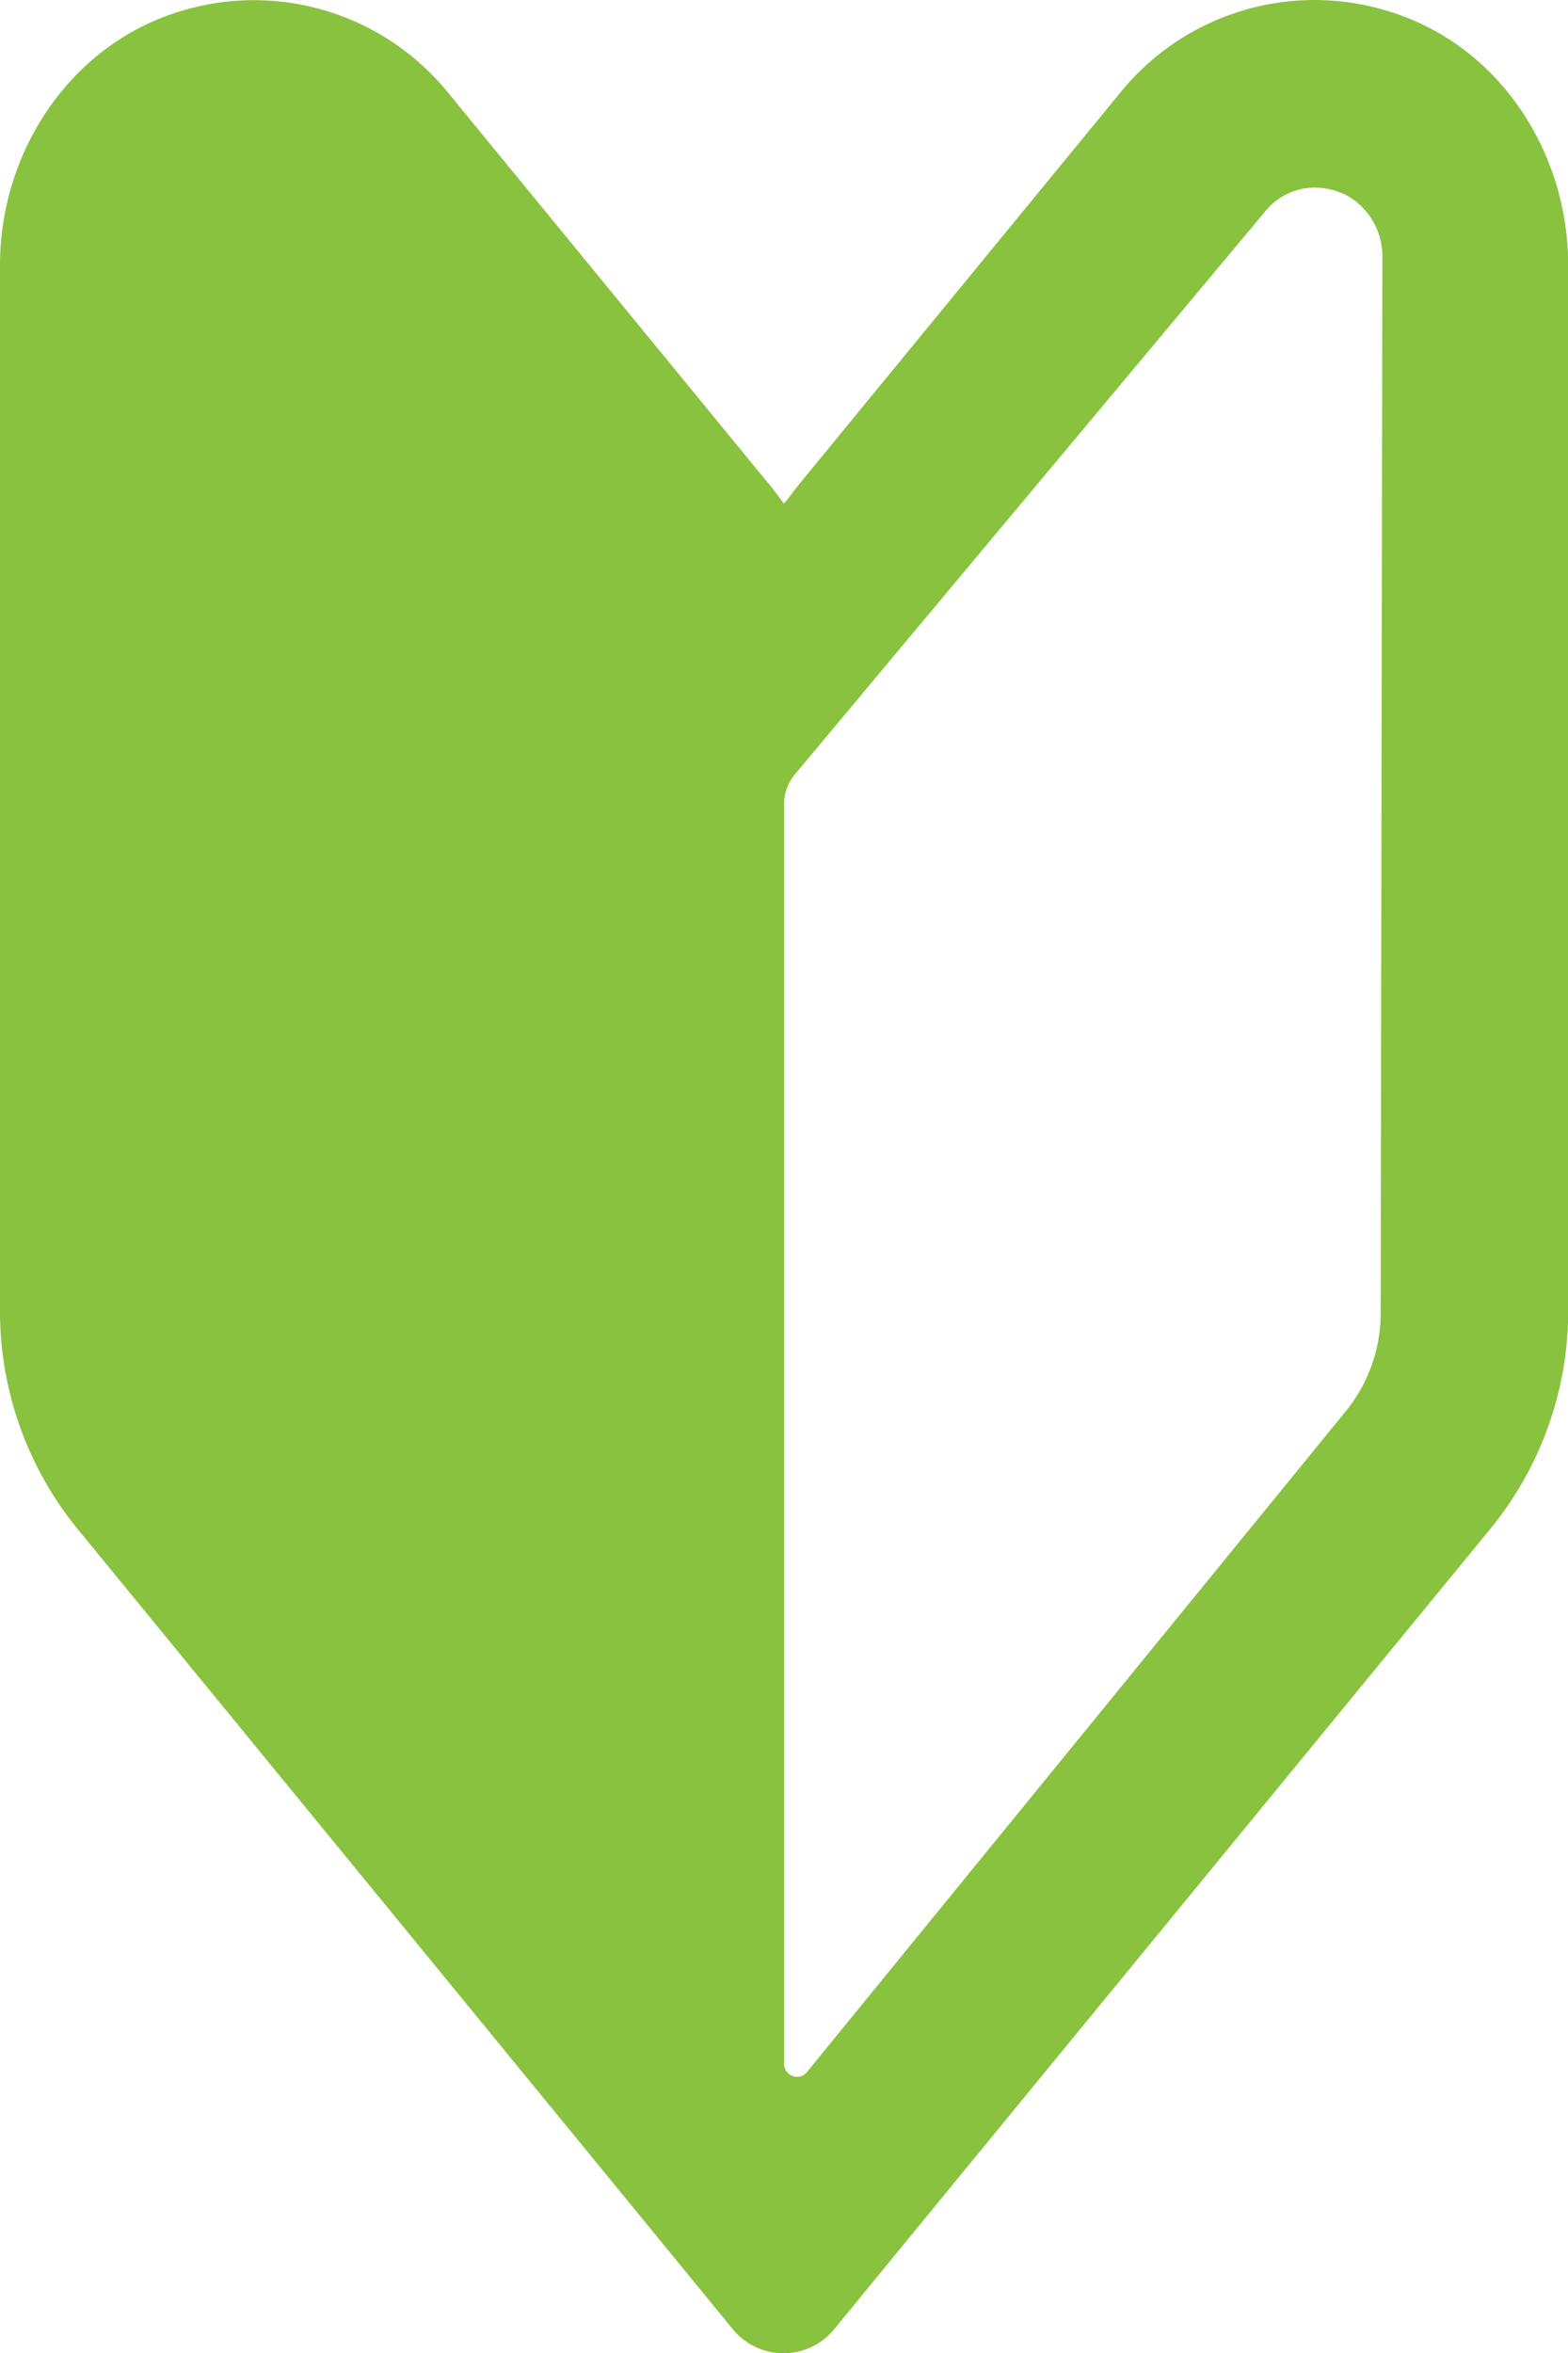 <svg xmlns="http://www.w3.org/2000/svg" viewBox="0 0 91.99 138"><defs><style>.cls-1{fill:#88c23f;}</style></defs><title>icon11</title><g id="レイヤー_2" data-name="レイヤー 2"><g id="design"><path class="cls-1" d="M81.71.74a14.66,14.66,0,0,0-16,4.71L47.11,28.12c-.31.37-.6.76-.9,1.15l-.22.26c-.36-.48-.73-1-1.1-1.41L26.3,5.45a14.67,14.67,0,0,0-16-4.7C4,2.79,0,9,0,15.54V76.92A20.18,20.18,0,0,0,4.55,89.66L43,136.6a3.84,3.84,0,0,0,5.93,0L87.43,89.66A20.14,20.14,0,0,0,92,76.92V15.54C92,8.94,88,2.77,81.71.74ZM81,76.92A9.09,9.09,0,0,1,79,82.7l-31.6,38.74A.76.76,0,0,1,46,121V47.14a2.7,2.7,0,0,1,.61-1.7l27.58-33A3.75,3.75,0,0,1,77.1,11a4.15,4.15,0,0,1,2,.51,4.1,4.1,0,0,1,2,3.64Z"/></g></g></svg>